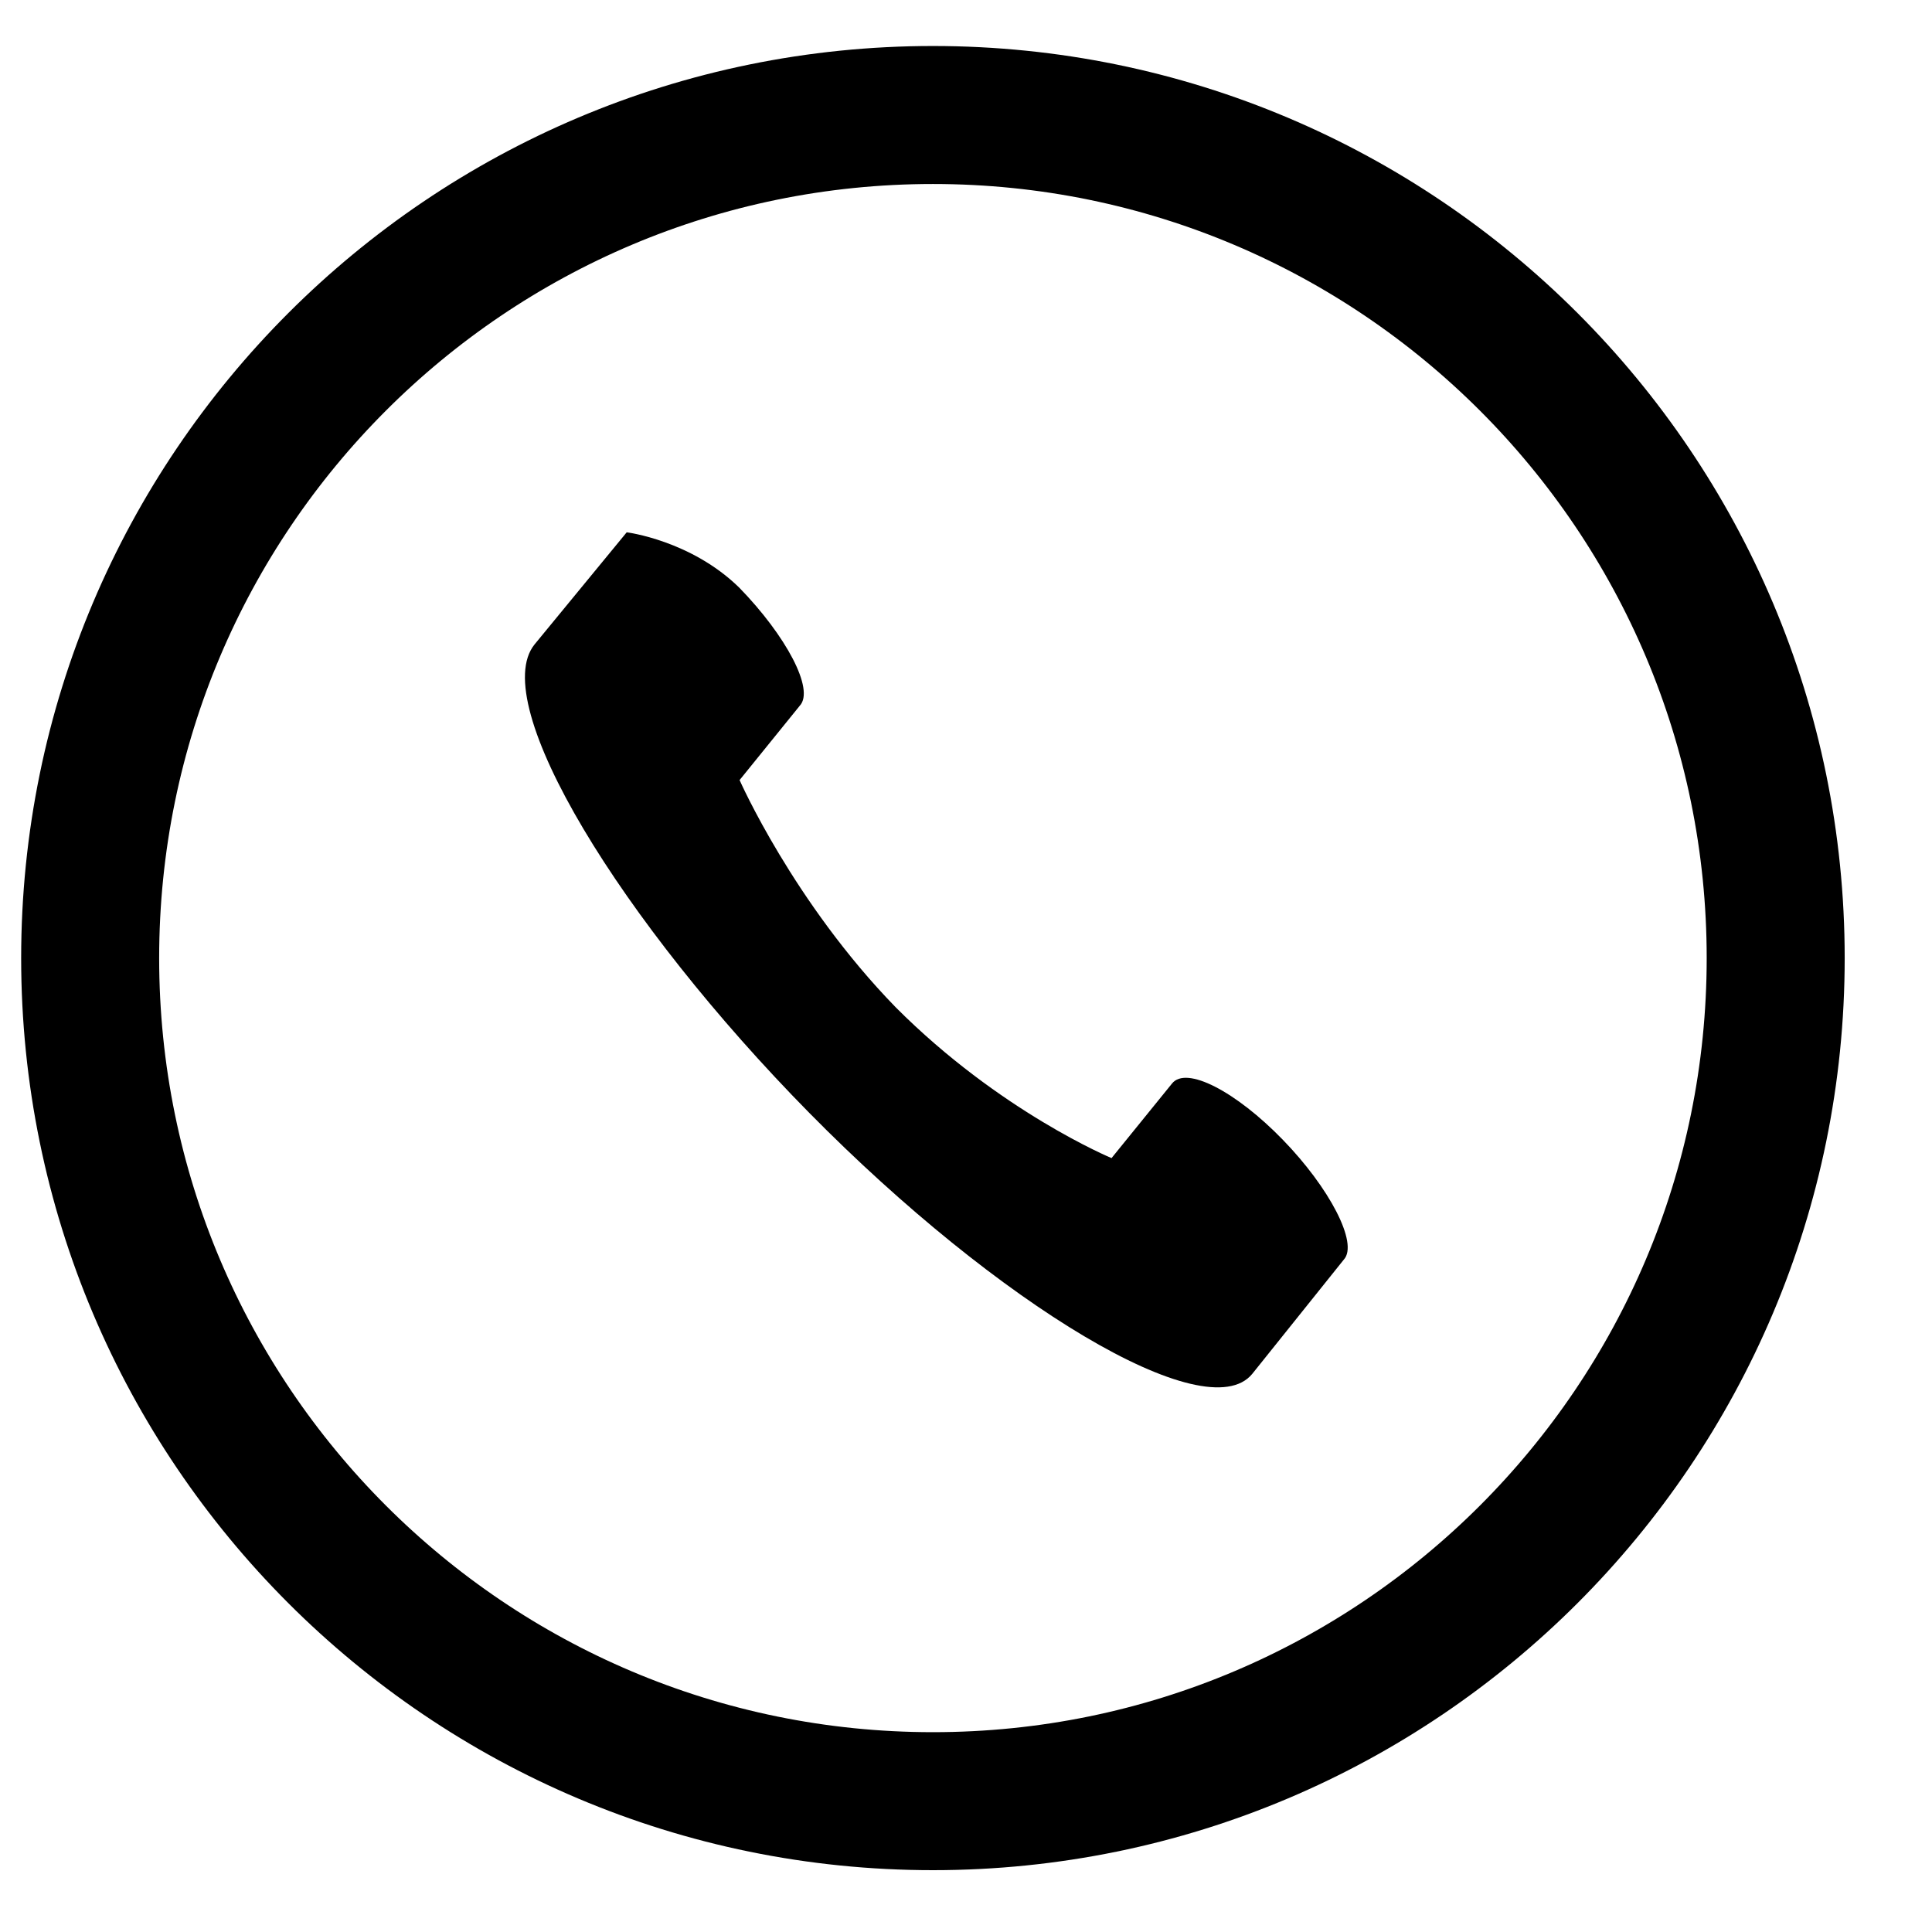 <svg width="21" height="21" viewBox="0 0 21 21" fill="none" xmlns="http://www.w3.org/2000/svg">
<path d="M19.301 10.414C19.301 15.476 15.199 19.578 10.141 19.578C5.082 19.578 0.98 15.476 0.98 10.414C0.98 5.353 5.082 1.25 10.141 1.25C15.199 1.25 19.301 5.353 19.301 10.414Z" stroke="black" stroke-width="1.5"/>
<path d="M12.738 11.779C12.892 11.58 13.434 11.864 13.942 12.387C14.45 12.909 14.768 13.515 14.607 13.691L13.611 14.934C13.11 15.543 10.85 14.18 8.798 12.098C6.746 10.015 5.296 7.644 5.81 7.005L6.812 5.786C6.812 5.786 7.509 5.872 8.036 6.388C8.544 6.91 8.856 7.494 8.694 7.67L8.039 8.479C8.039 8.479 8.625 9.808 9.736 10.949C10.867 12.084 12.082 12.588 12.082 12.588L12.738 11.779Z" fill="black"/>
</svg>
